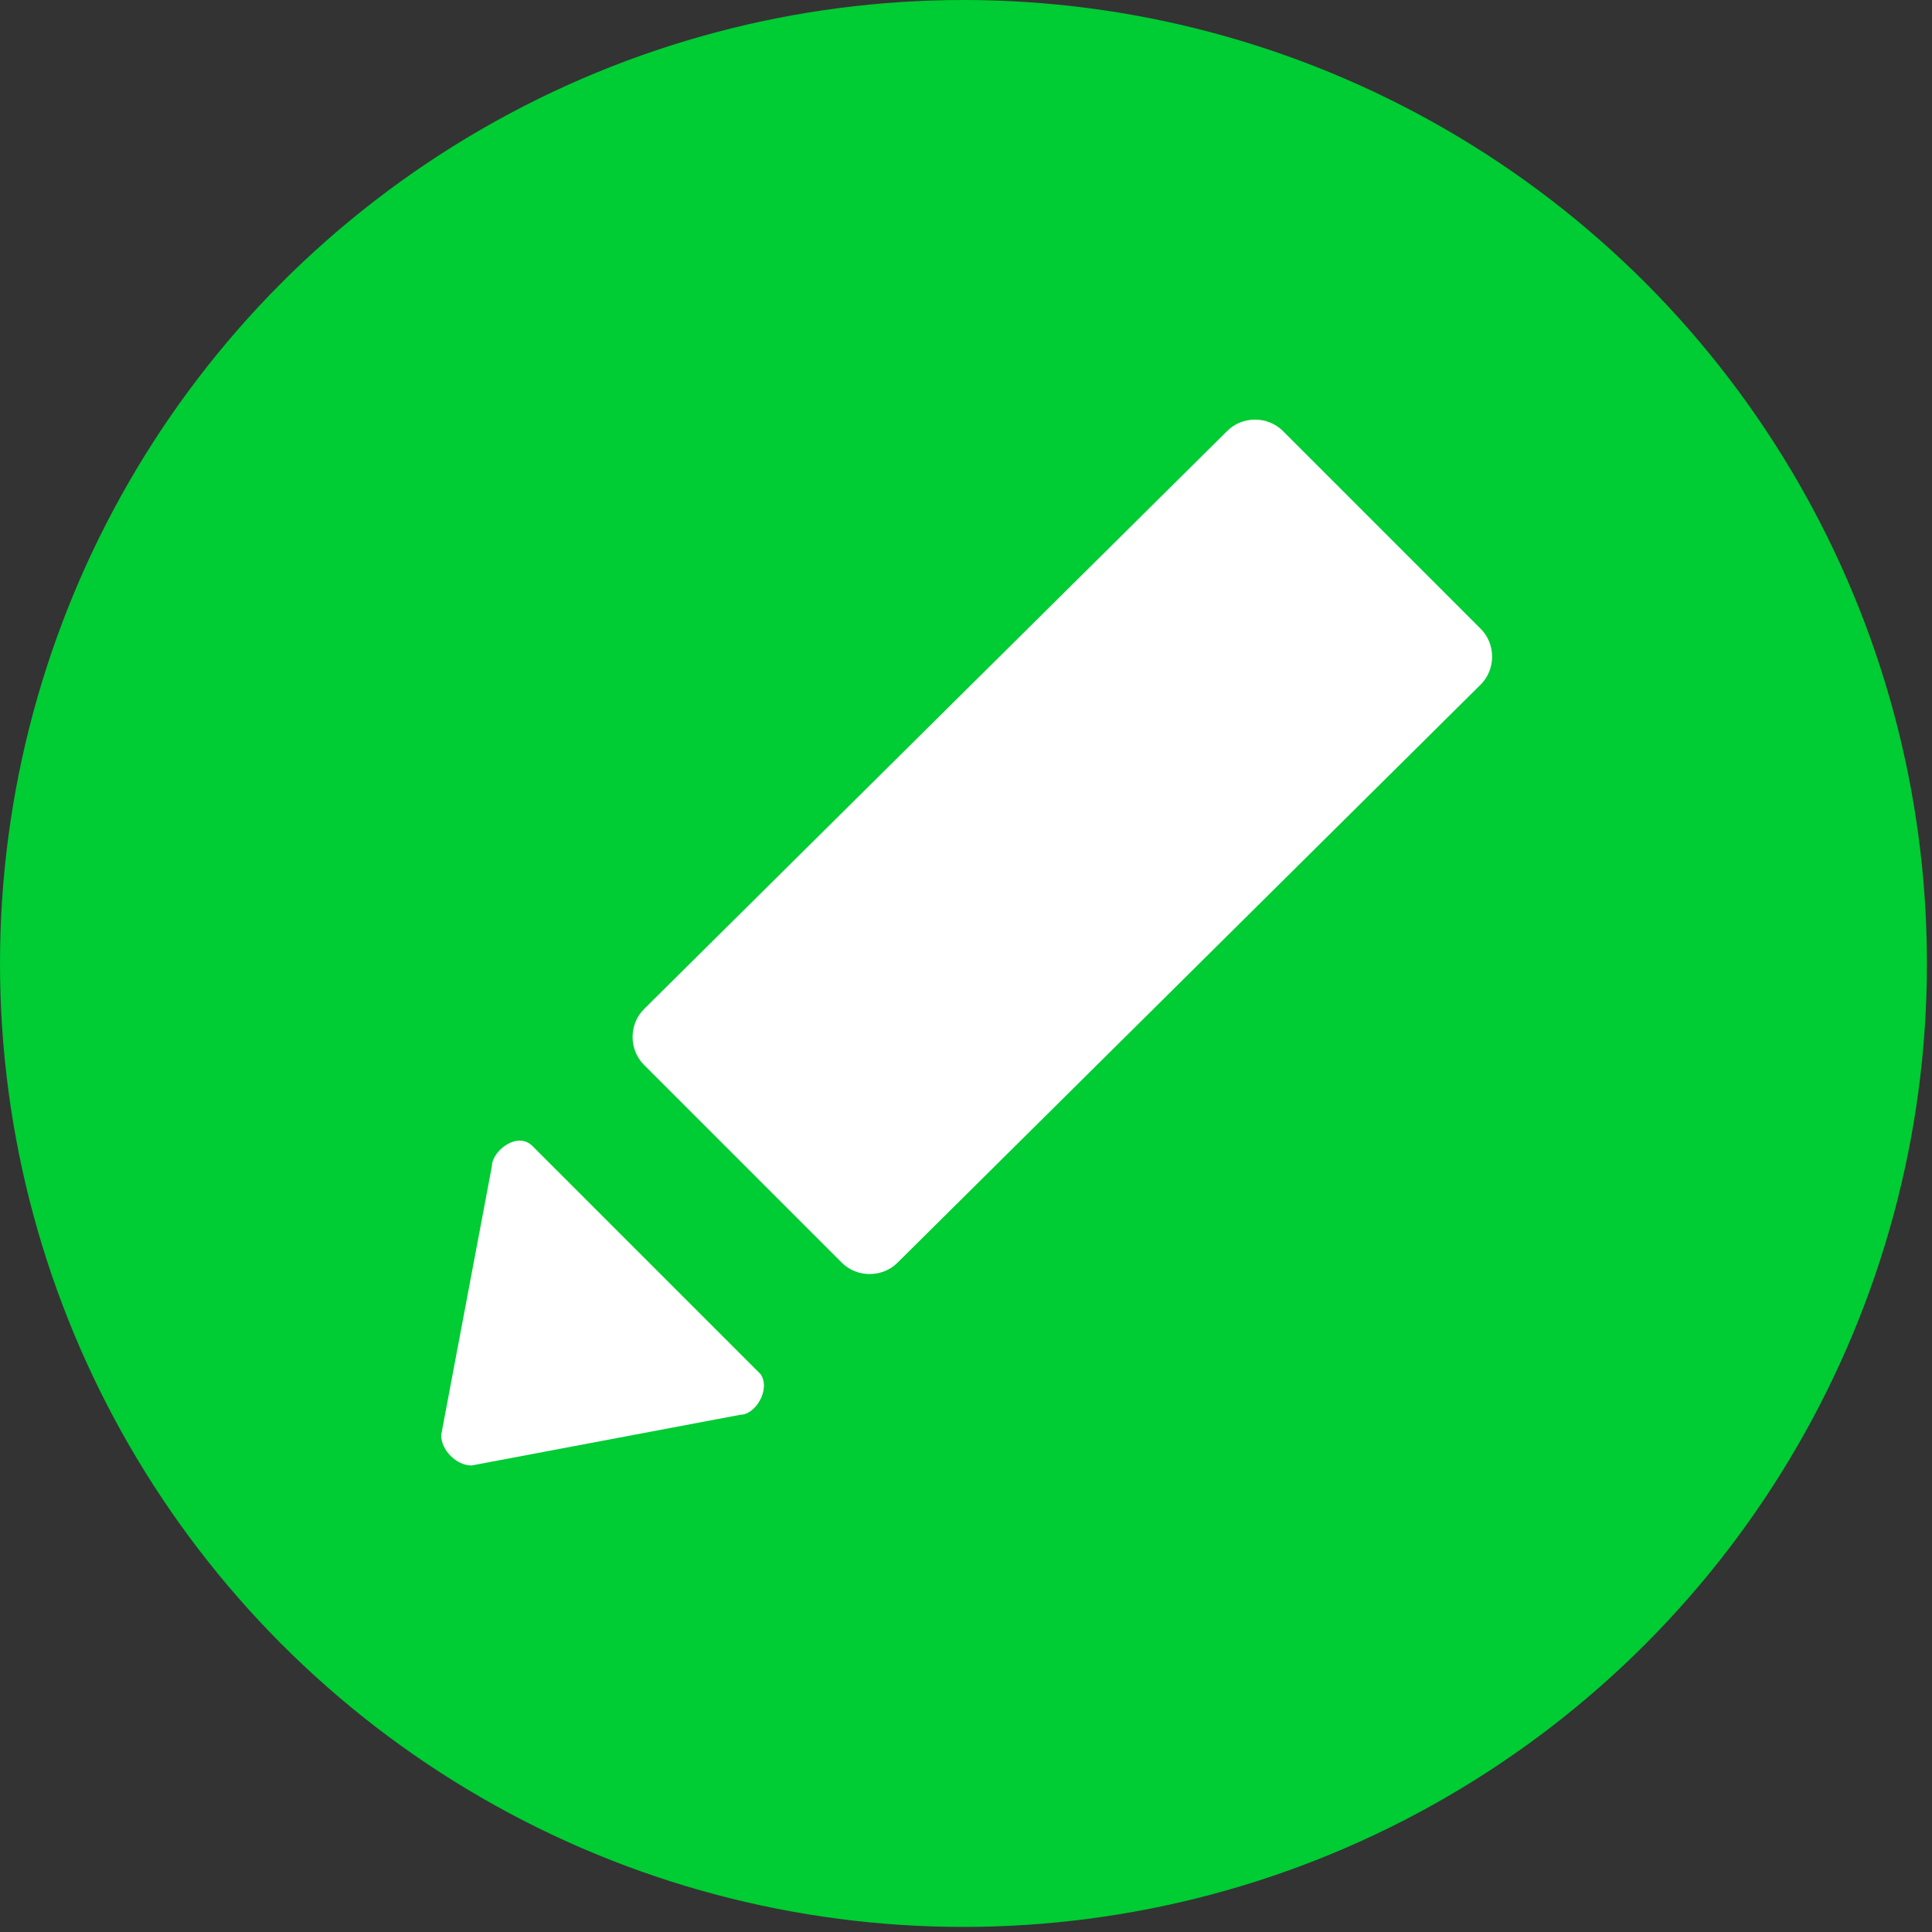 <?xml version="1.0" encoding="utf-8"?>
<!-- Generator: Adobe Illustrator 25.3.1, SVG Export Plug-In . SVG Version: 6.00 Build 0)  -->
<svg version="1.1" id="レイヤー_1" xmlns="http://www.w3.org/2000/svg" xmlns:xlink="http://www.w3.org/1999/xlink" x="0px"
	 y="0px" width="38.1px" height="38.1px" viewBox="0 0 38.1 38.1" style="enable-background:new 0 0 38.1 38.1;"
	 xml:space="preserve">
<rect x="0" y="0" width="38.1" height="38.1" fill="#333333" stroke="none"/>
<style type="text/css">
	.st0{fill:#00CC33;}
	.st1{fill:#FFFFFF;}
</style>
<circle class="st0" cx="19" cy="19" r="19"/>
<g>
	<path class="st1" d="M17.7,24.9c-0.3,0.3-0.8,0.3-1.1,0L12.7,21c-0.3-0.3-0.3-0.8,0-1.1L24.2,8.5c0.3-0.3,0.8-0.3,1.1,0l3.9,3.9
		c0.3,0.3,0.3,0.8,0,1.1L17.7,24.9z"/>
	<path class="st1" d="M10.5,22.6c-0.3-0.3-0.8,0.1-0.8,0.4l-1,5.3c0,0.3,0.3,0.6,0.6,0.6l5.3-1c0.3,0,0.6-0.5,0.4-0.8L10.5,22.6z"/>
</g>
</svg>
